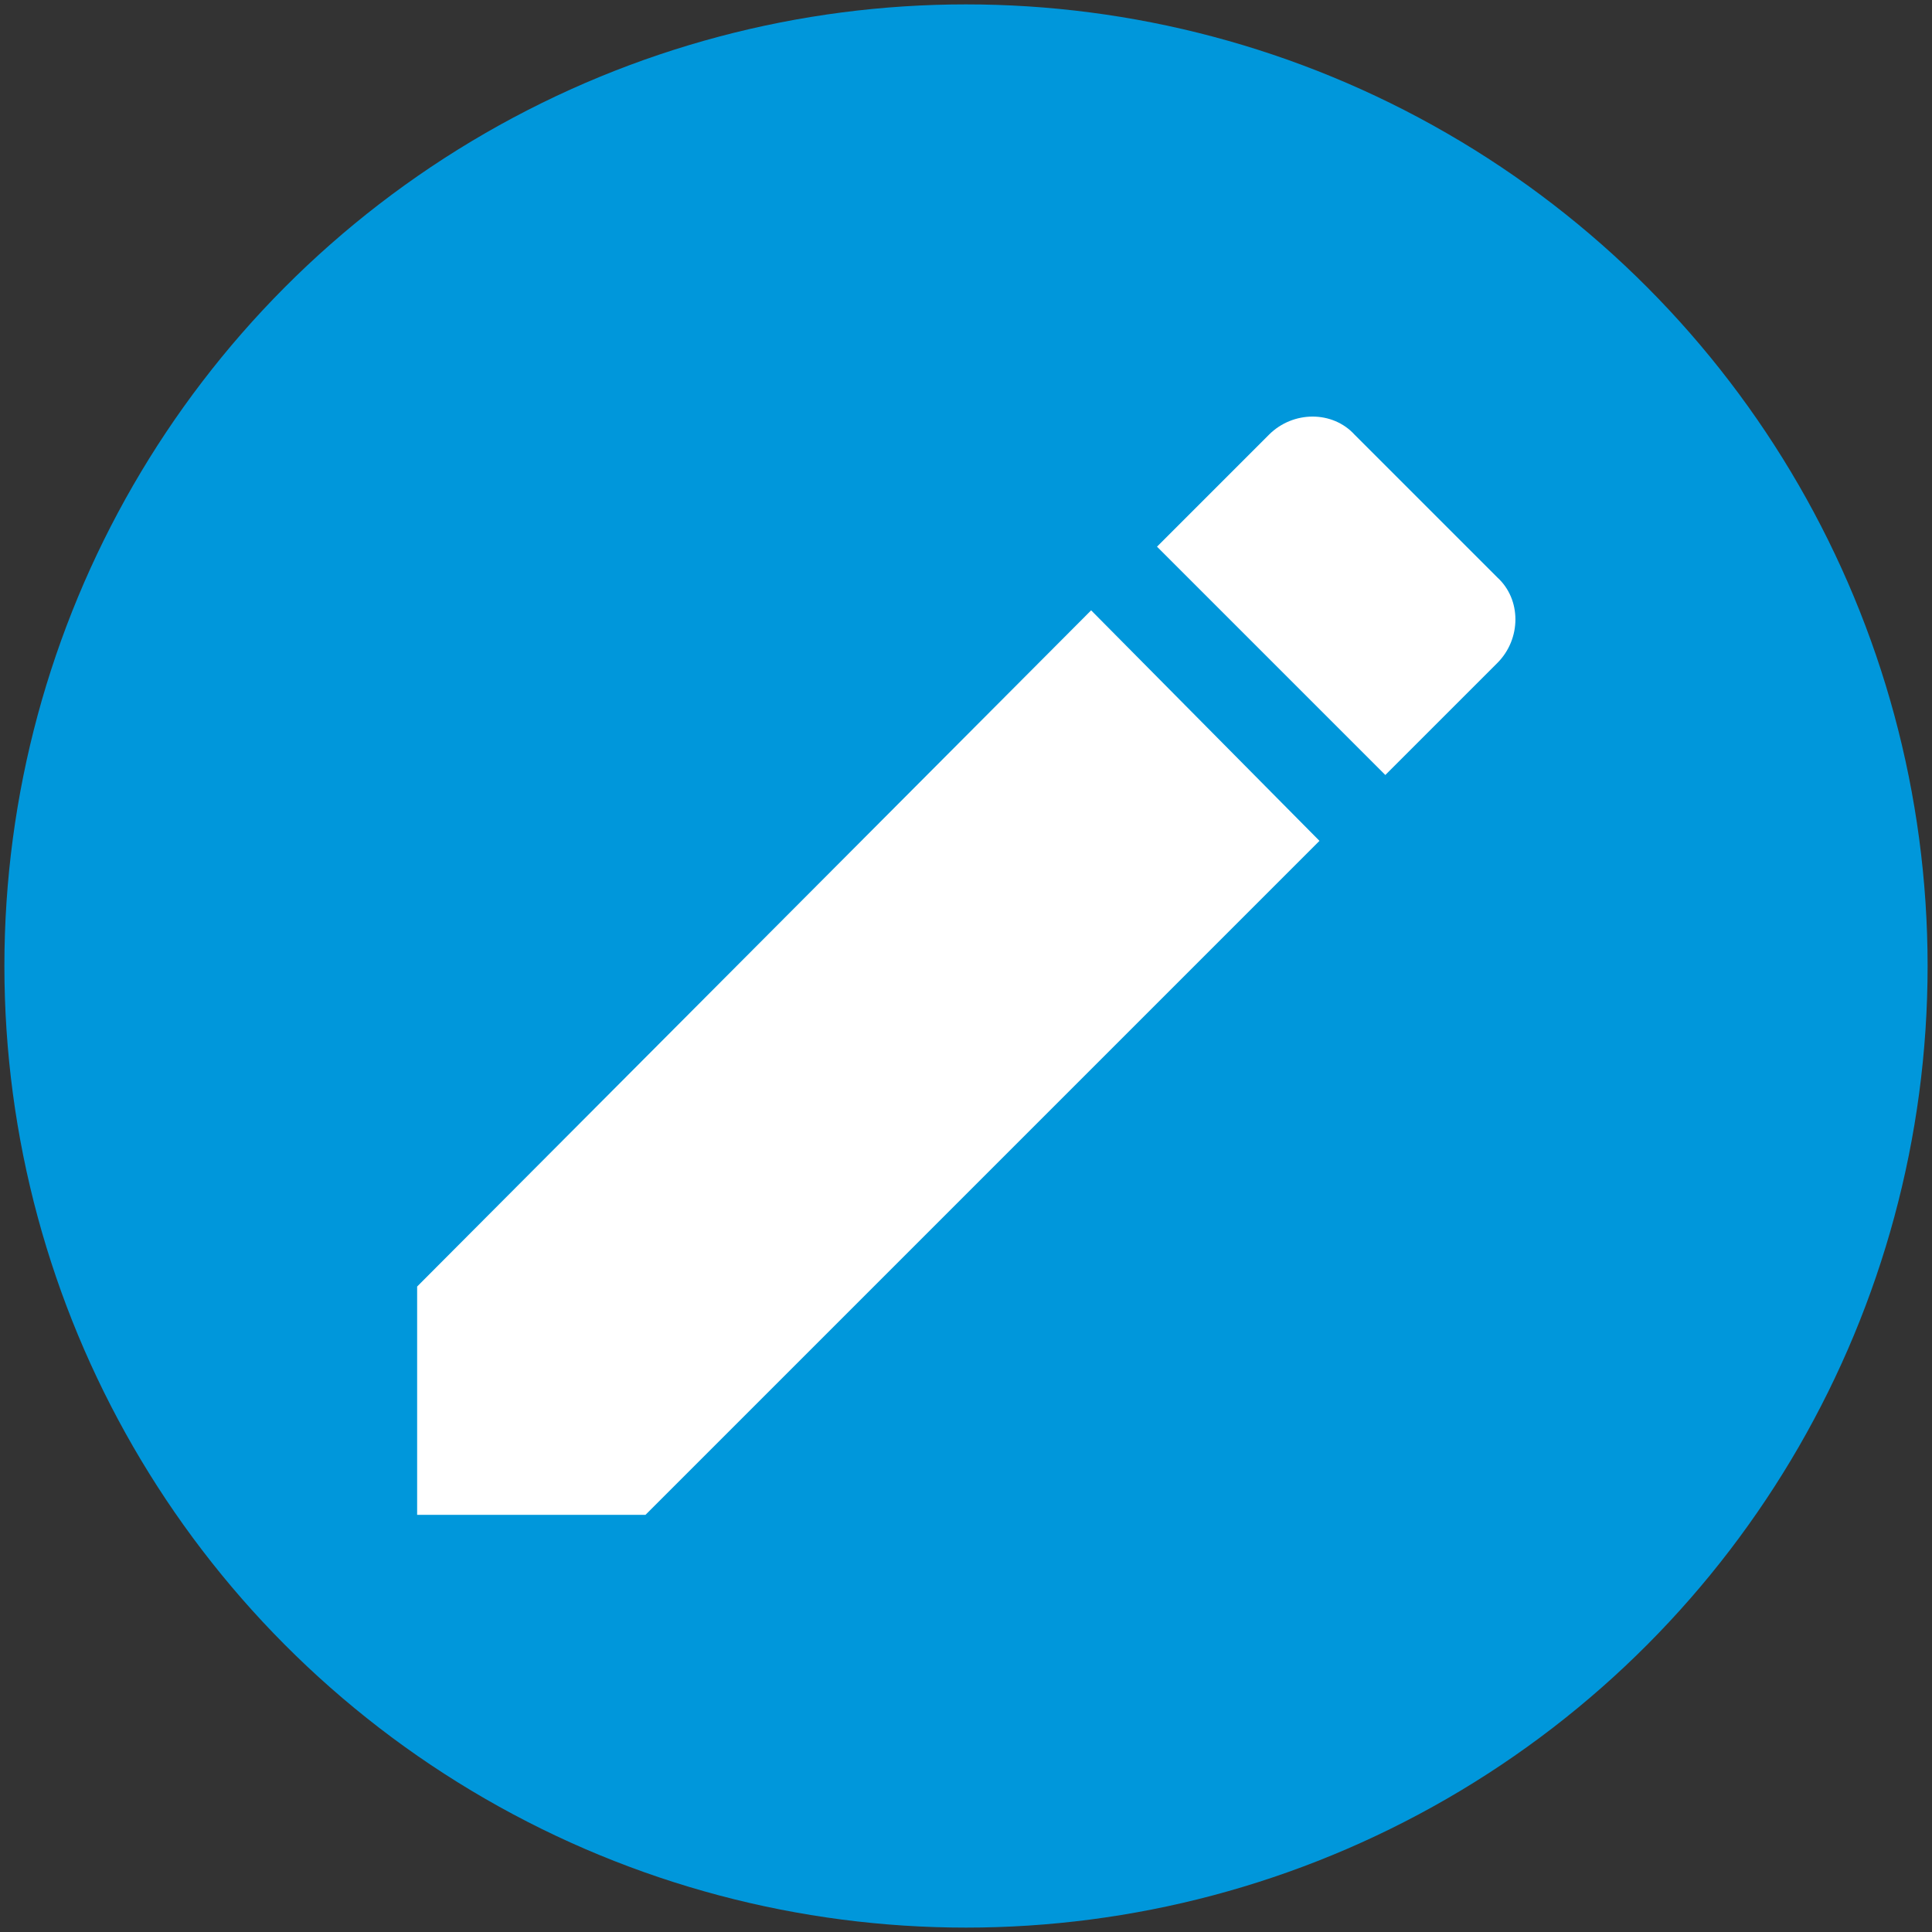 <?xml version="1.0" encoding="utf-8"?>
<!-- Generator: Adobe Illustrator 26.4.0, SVG Export Plug-In . SVG Version: 6.00 Build 0)  -->
<svg version="1.1" id="Layer_1" xmlns="http://www.w3.org/2000/svg" xmlns:xlink="http://www.w3.org/1999/xlink" x="0px" y="0px"
	 viewBox="0 0 88 88" style="enable-background:new 0 0 88 88;" xml:space="preserve">
<rect x="0" y="0" width="88" height="88" fill="#333333" stroke="none"/>
<style type="text/css">
	.st0{fill:#0097DB;}
	.st1{fill:#FFFFFF;}
</style>
<g>
	<circle class="st0" cx="44" cy="44" r="43.8"/>
</g>
<path class="st1" d="M68.2,30.2c1.1-1.1,1.1-2.9,0-3.9l-6.5-6.5c-1-1.1-2.8-1.1-3.9,0l-5.1,5.1l10.4,10.4 M19,58.6V69h10.4
	l30.7-30.7L49.7,27.8L19,58.6z"/>
</svg>
